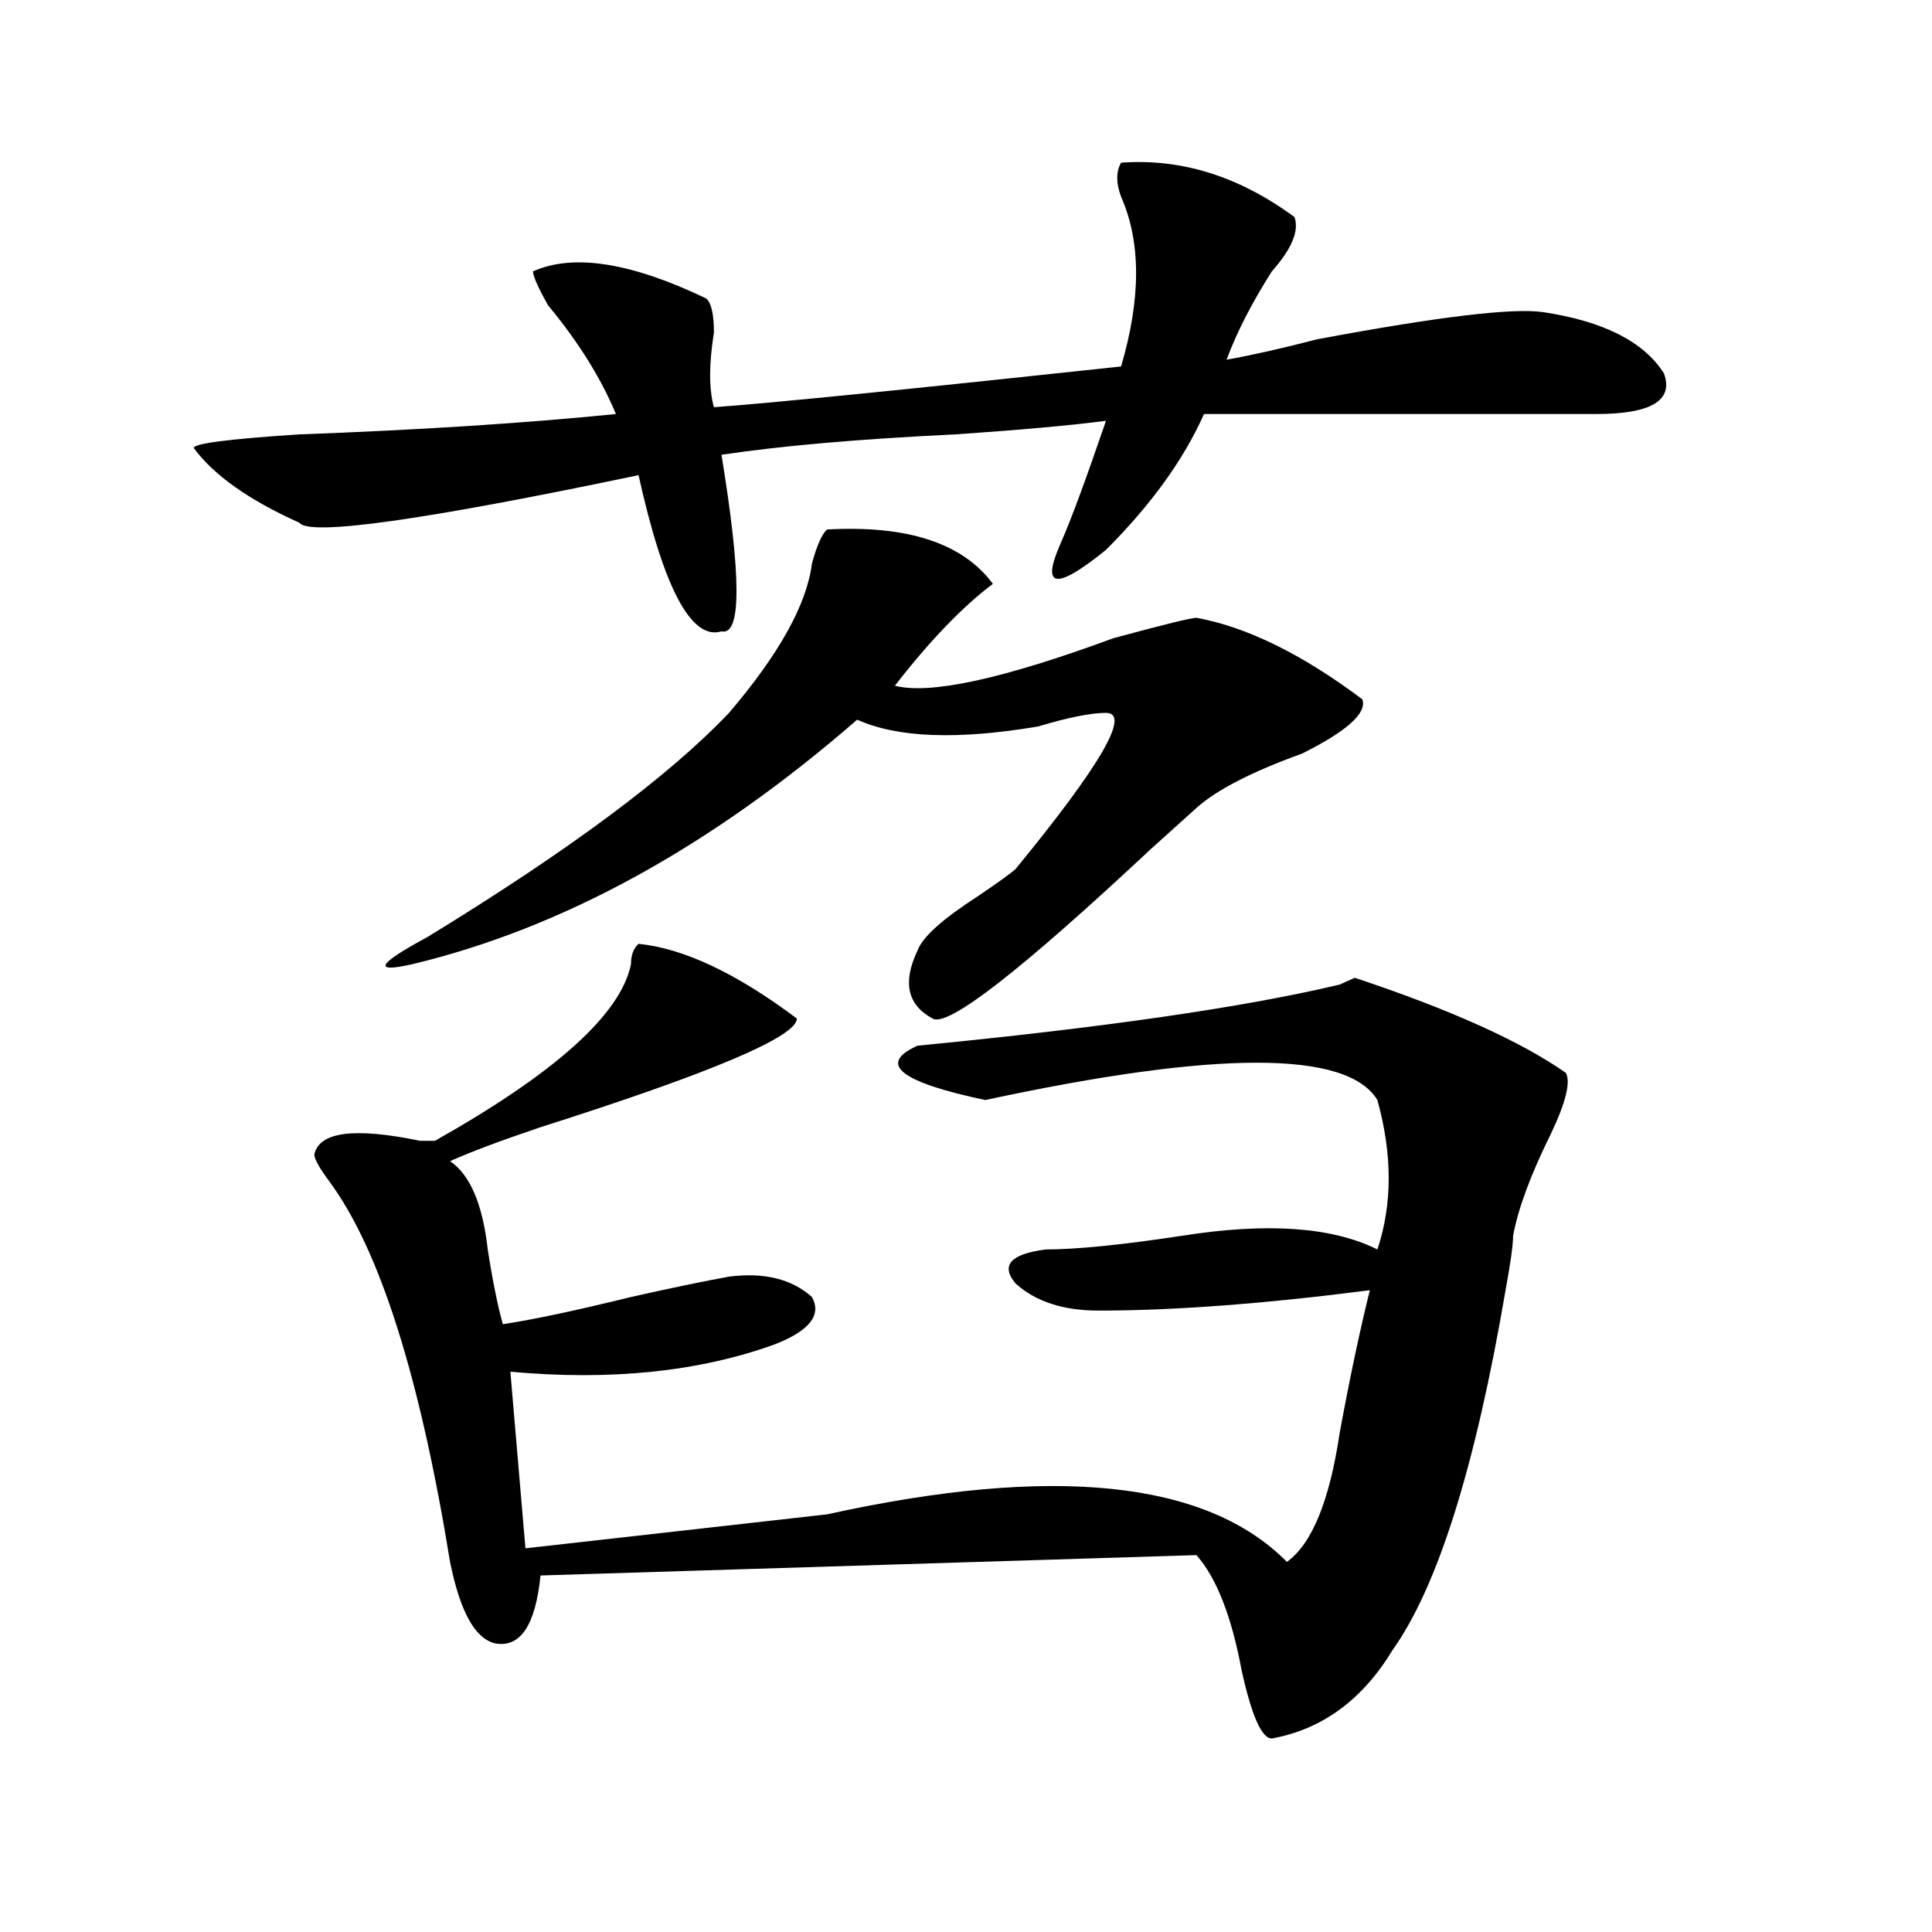 <?xml version="1.0" encoding="utf-8"?>
<!-- Generator: Adobe Illustrator 16.0.0, SVG Export Plug-In . SVG Version: 6.00 Build 0)  -->
<!DOCTYPE svg PUBLIC "-//W3C//DTD SVG 1.1//EN" "http://www.w3.org/Graphics/SVG/1.1/DTD/svg11.dtd">
<svg version="1.1" id="图层_1" xmlns="http://www.w3.org/2000/svg" xmlns:xlink="http://www.w3.org/1999/xlink" x="0px" y="0px"
	 width="1000px" height="1000px" viewBox="0 0 1000 1000" enable-background="new 0 0 1000 1000" xml:space="preserve">
<path d="M580.254,84.219c31.219-2.308,61.096,7.031,89.754,28.125c2.561,7.031-1.342,16.425-11.707,28.125
	c-10.427,16.425-18.231,31.641-23.414,45.703c12.987-2.308,28.597-5.823,46.828-10.547c62.438-11.7,101.461-16.37,117.07-14.063
	c31.219,4.724,52.011,15.271,62.438,31.641c5.183,14.063-6.524,21.094-35.121,21.094c-93.656,0-161.338,0-202.922,0
	c-10.427,23.456-27.316,46.911-50.73,70.313c-26.036,21.094-33.841,19.94-23.414-3.516c5.183-11.7,12.987-32.794,23.414-63.281
	c-18.231,2.362-44.268,4.724-78.047,7.031c-49.45,2.362-89.754,5.878-120.973,10.547c10.365,63.281,10.365,93.769,0,91.406
	c-15.609,4.724-29.938-22.247-42.926-80.859c-111.888,23.456-170.423,31.641-175.605,24.609
	c-26.036-11.7-44.268-24.609-54.633-38.672c0-2.308,18.17-4.669,54.633-7.031c62.438-2.308,117.07-5.823,163.898-10.547
	c-7.805-18.731-19.512-37.464-35.121-56.25c-5.244-9.339-7.805-15.216-7.805-17.578c20.792-9.339,50.73-4.669,89.754,14.063
	c2.561,2.362,3.902,8.239,3.902,17.578c-2.622,16.425-2.622,29.333,0,38.672c31.219-2.308,101.461-9.339,210.727-21.094
	c10.365-35.156,10.365-64.435,0-87.891C577.632,94.766,577.632,88.942,580.254,84.219z M330.504,488.516
	c23.414,2.362,50.73,15.271,81.949,38.672c0,9.394-44.268,28.125-132.68,56.25c-20.854,7.031-36.463,12.909-46.828,17.578
	c10.365,7.031,16.89,22.302,19.512,45.703c2.561,16.425,5.183,29.333,7.805,38.672c15.609-2.308,37.682-7.031,66.34-14.063
	c20.792-4.669,37.682-8.185,50.73-10.547c18.17-2.308,32.499,1.208,42.926,10.547c5.183,9.394-1.342,17.578-19.512,24.609
	C361.723,710,316.175,714.724,264.164,710l7.805,91.406c41.584-4.669,93.656-10.547,156.094-17.578
	c117.07-25.763,196.397-17.578,238.043,24.609c12.987-9.339,22.072-31.641,27.316-66.797c5.183-28.125,10.365-52.734,15.609-73.828
	c-54.633,7.031-101.461,10.547-140.484,10.547c-18.231,0-32.561-4.669-42.926-14.063c-7.805-9.339-2.622-15.216,15.609-17.578
	c15.609,0,39.023-2.308,70.242-7.031c44.206-7.031,78.047-4.669,101.461,7.031c7.805-23.401,7.805-49.219,0-77.344
	c-15.609-25.763-83.291-25.763-202.922,0c-44.268-9.339-55.975-18.731-35.121-28.125c96.217-9.339,169.081-19.886,218.531-31.641
	l7.805-3.516c49.389,16.425,85.852,32.849,109.266,49.219c2.561,4.724,0,15.271-7.805,31.641
	c-10.427,21.094-16.951,38.672-19.512,52.734c0,4.724-1.342,14.063-3.902,28.125c-15.609,91.406-35.121,153.479-58.535,186.328
	c-15.609,25.763-36.463,40.979-62.438,45.703c-5.244,0-10.427-11.756-15.609-35.156c-5.244-28.125-13.049-48.065-23.414-59.766
	l-339.504,10.547c-2.622,25.763-10.427,37.463-23.414,35.156c-10.427-2.362-18.231-16.425-23.414-42.188
	c-15.609-96.075-36.463-161.719-62.438-196.875c-5.244-7.031-7.805-11.7-7.805-14.063c2.561-11.7,20.792-14.063,54.633-7.031
	c2.561,0,5.183,0,7.805,0c62.438-35.156,96.217-65.589,101.461-91.406C326.602,494.394,327.882,490.878,330.504,488.516z
	 M428.063,274.063c41.584-2.308,70.242,7.031,85.852,28.125c-15.609,11.755-32.561,29.333-50.73,52.734
	c18.17,4.724,55.913-3.516,113.168-24.609c25.975-7.031,40.304-10.547,42.926-10.547c25.975,4.724,54.633,18.786,85.852,42.188
	c2.561,7.031-7.805,16.425-31.219,28.125c-26.036,9.394-44.268,18.786-54.633,28.125c-5.244,4.724-13.049,11.755-23.414,21.094
	c-67.682,63.281-105.363,92.614-113.168,87.891c-13.049-7.031-15.609-18.731-7.805-35.156c2.561-7.031,12.987-16.37,31.219-28.125
	c10.365-7.031,16.89-11.7,19.512-14.063c44.206-53.888,59.815-80.859,46.828-80.859c-7.805,0-19.512,2.362-35.121,7.031
	c-41.646,7.031-72.864,5.878-93.656-3.516c-75.486,65.644-152.191,107.831-230.238,126.563c-20.854,4.724-18.231,0,7.805-14.063
	c72.803-44.495,124.875-83.167,156.094-116.016c25.975-30.433,40.304-56.25,42.926-77.344
	C422.818,282.302,425.44,276.425,428.063,274.063z"/>
</svg>

